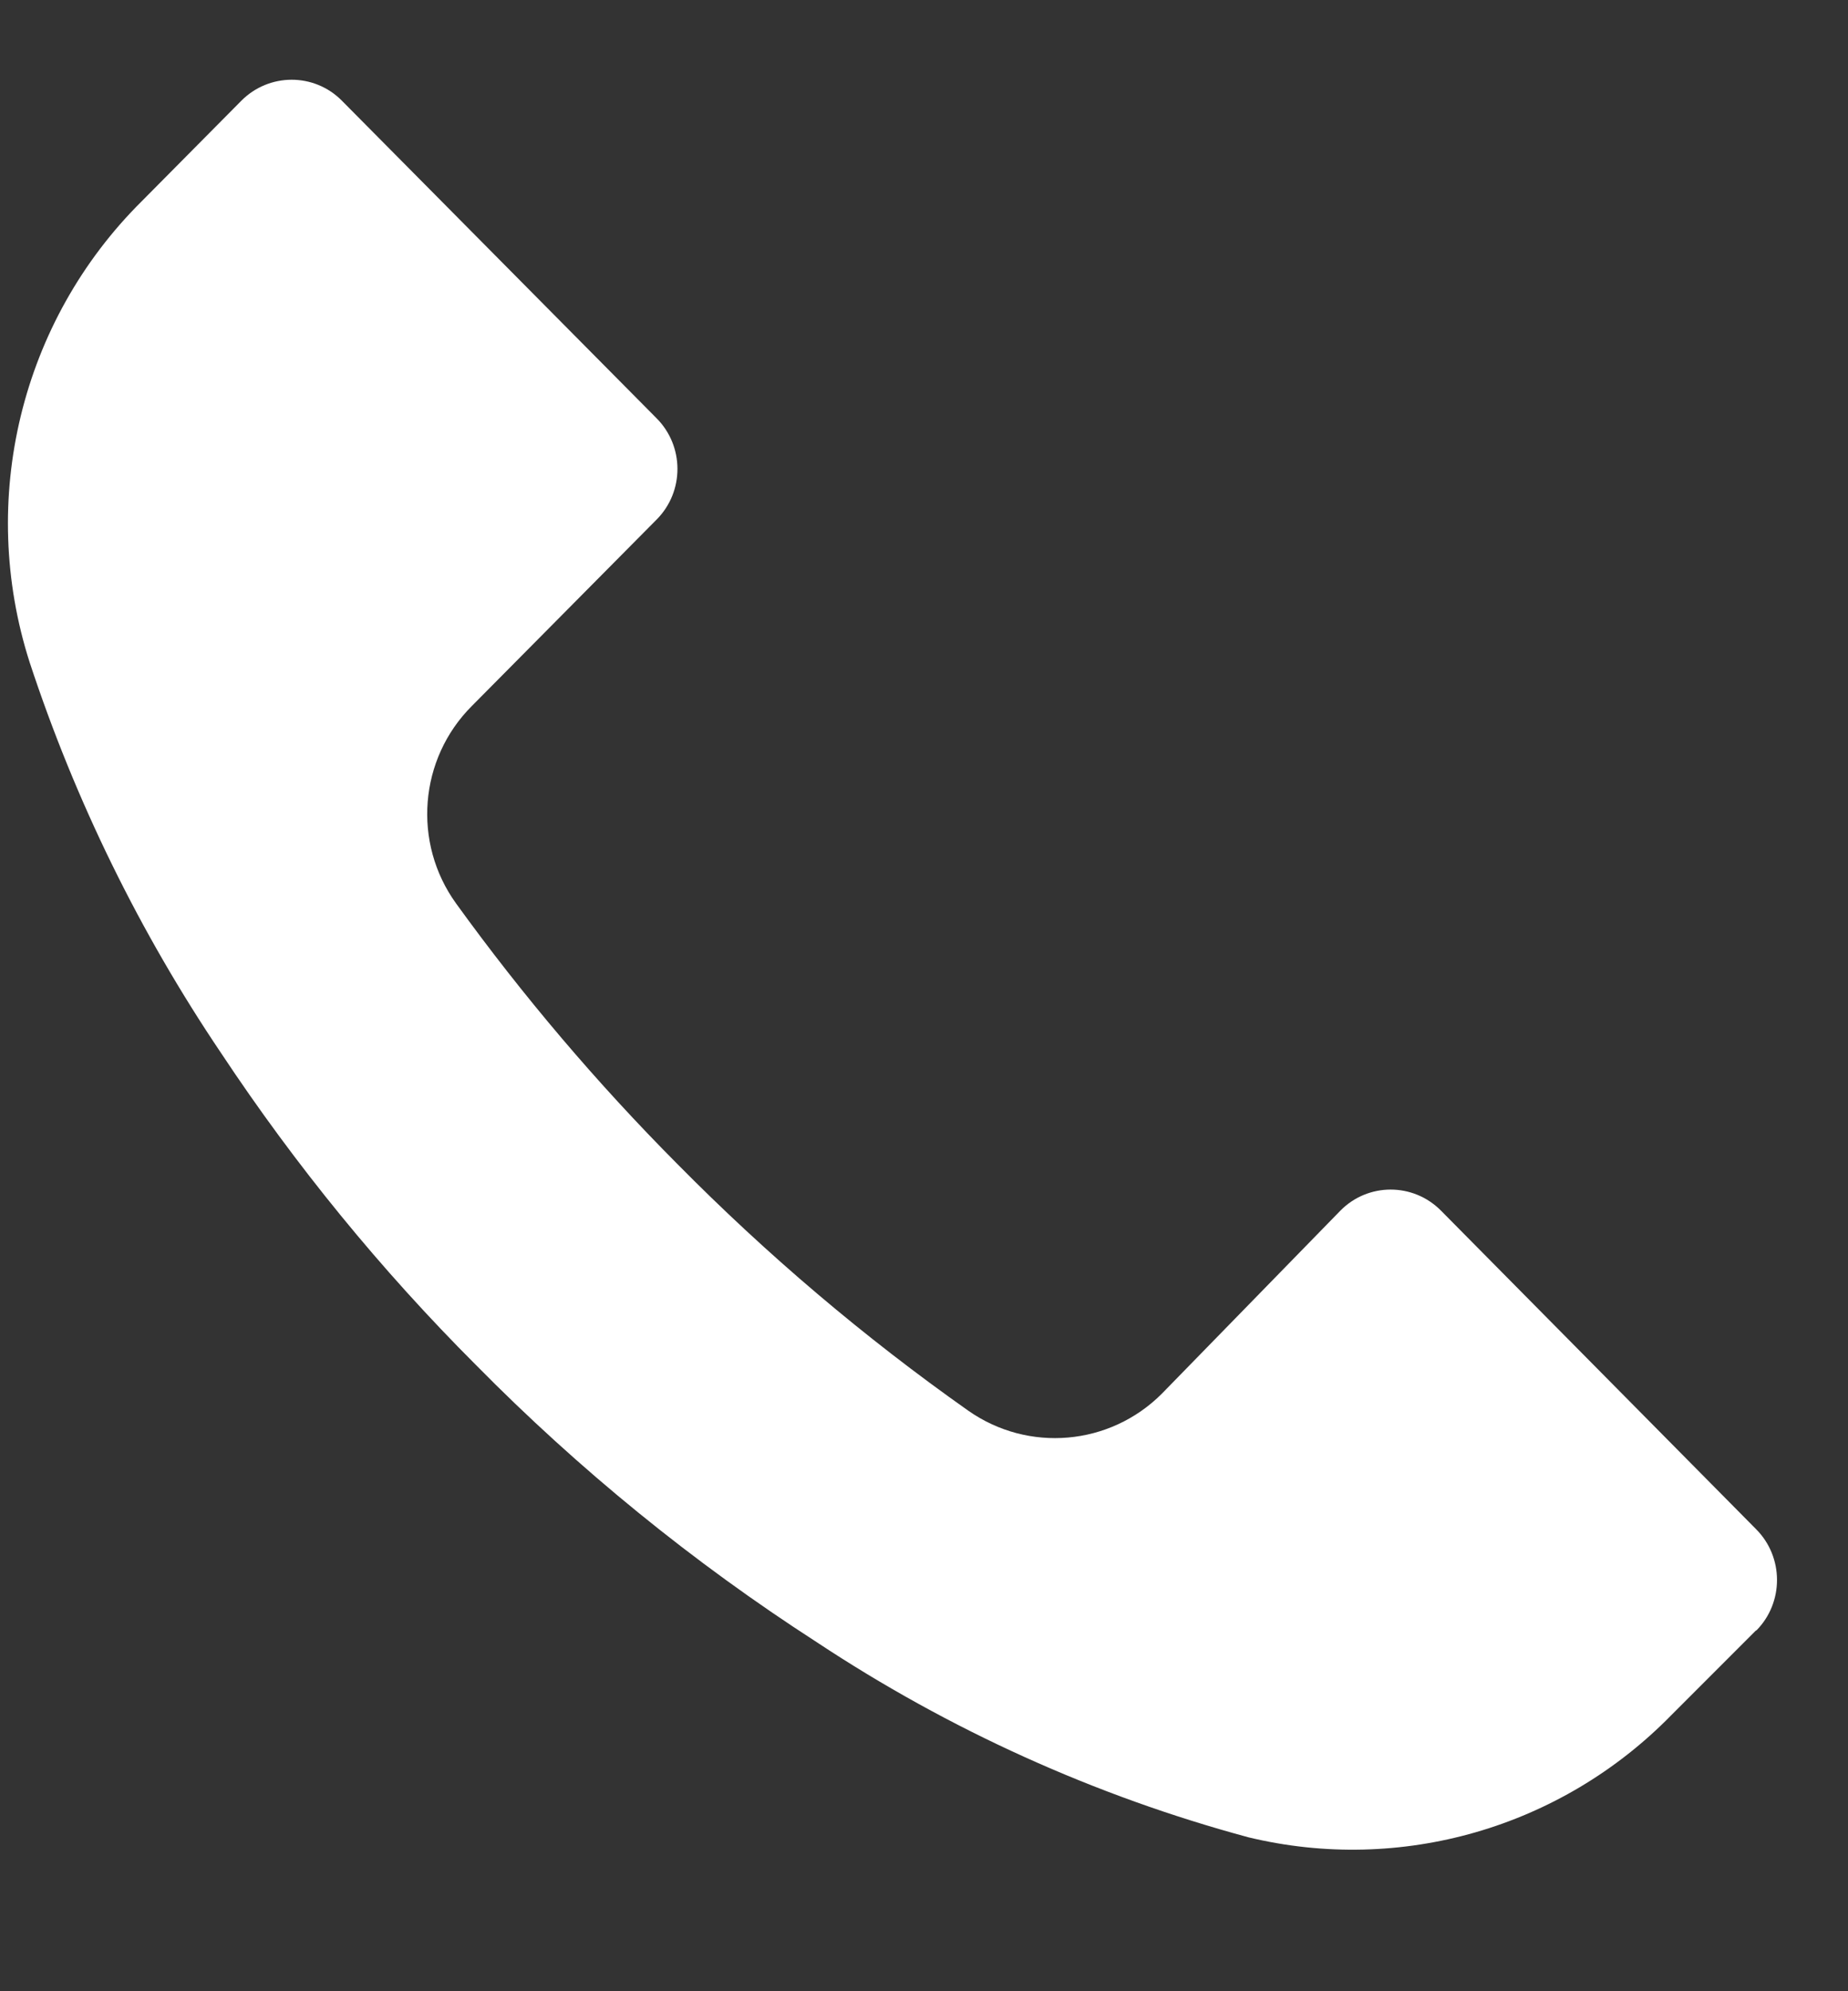 <svg width="13" height="14" viewBox="0 0 13 14" fill="none" xmlns="http://www.w3.org/2000/svg">
<rect x="0" y="0" width="13" height="14" fill="#333333" stroke="none"/>
<path d="M12.354 11.466L12.355 11.464C12.55 11.267 12.549 10.947 12.353 10.751L10.137 8.512L10.136 8.511C9.94 8.314 9.623 8.315 9.429 8.512L8.173 9.799C7.807 10.165 7.234 10.215 6.811 9.918C6.079 9.402 5.394 8.821 4.764 8.183C4.199 7.615 3.679 7.003 3.209 6.353C2.9 5.926 2.947 5.336 3.319 4.964L4.618 3.654L4.62 3.652C4.815 3.455 4.814 3.136 4.618 2.94L2.406 0.709L2.404 0.707C2.209 0.511 1.892 0.512 1.697 0.709L0.997 1.415C0.146 2.259 -0.158 3.514 0.209 4.658C0.53 5.632 0.983 6.556 1.556 7.405C2.079 8.194 2.679 8.928 3.347 9.596C4.073 10.332 4.877 10.986 5.744 11.545C6.678 12.163 7.704 12.627 8.783 12.918C9.854 13.176 10.981 12.851 11.755 12.061L12.354 11.462V11.466Z" fill="white"/>
</svg>
